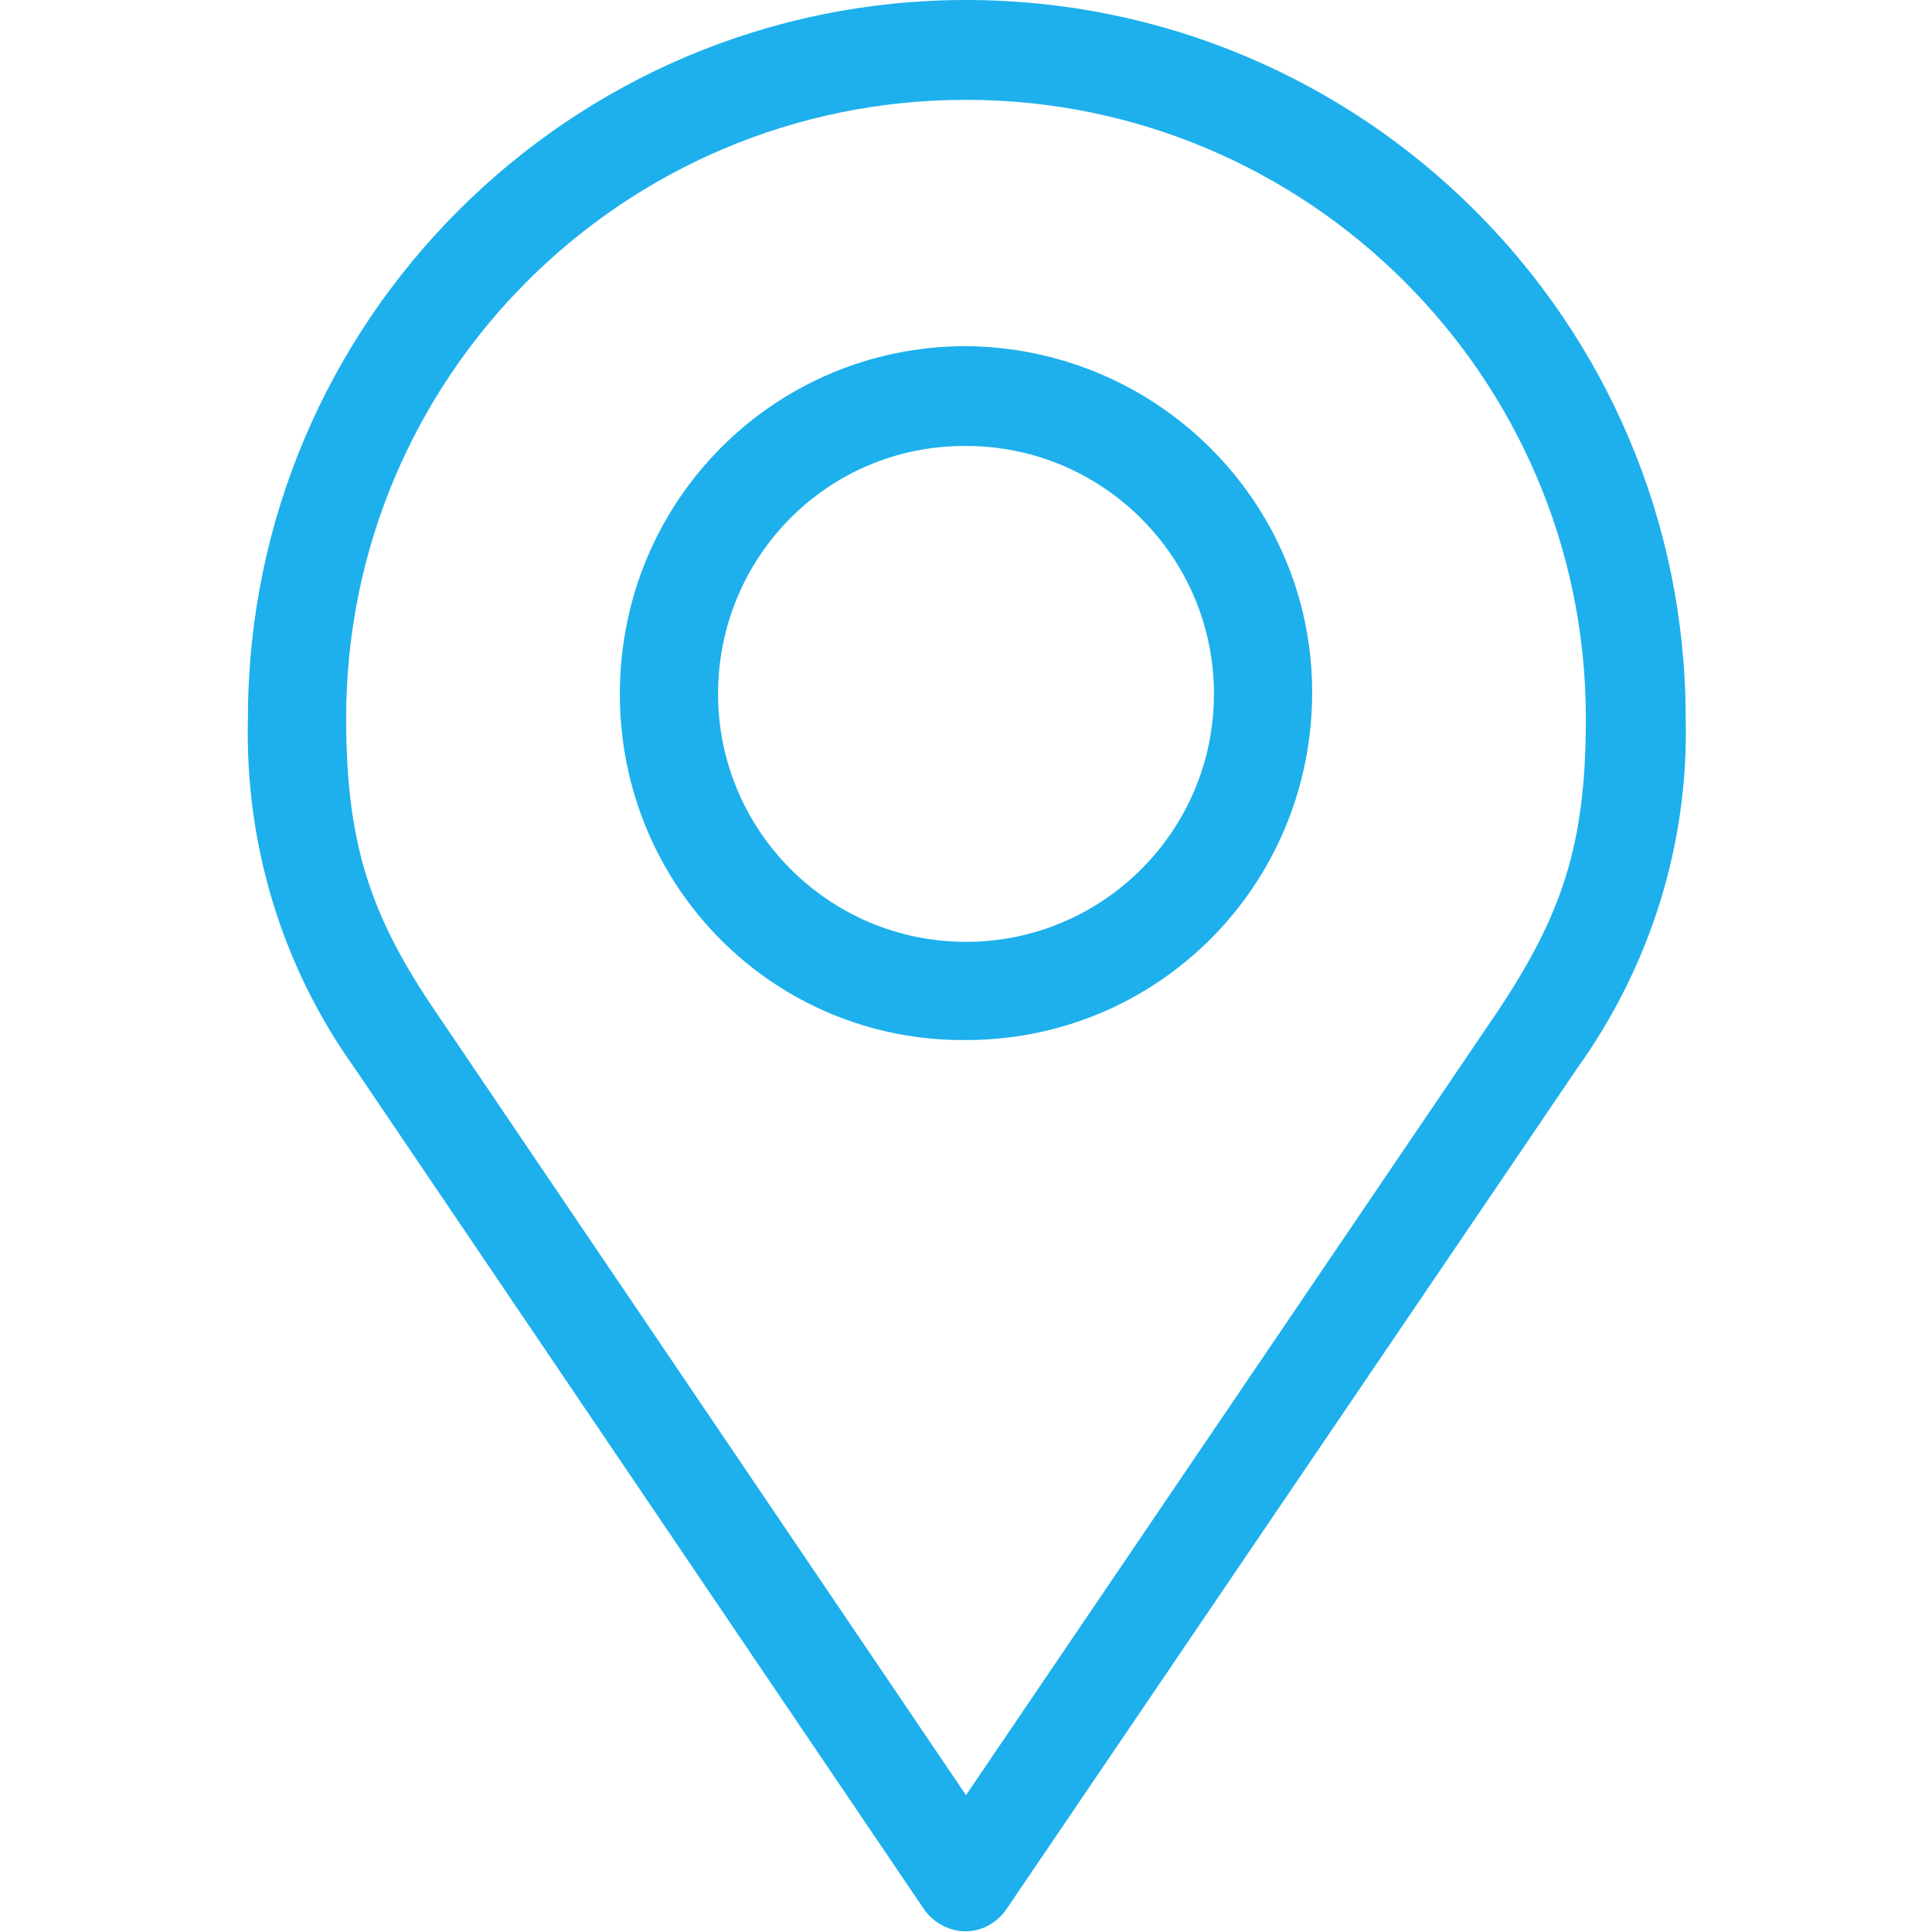 <?xml version="1.0" encoding="utf-8"?>
<!-- Generator: Adobe Illustrator 25.4.1, SVG Export Plug-In . SVG Version: 6.00 Build 0)  -->
<svg version="1.1" id="Layer_1" xmlns="http://www.w3.org/2000/svg" xmlns:xlink="http://www.w3.org/1999/xlink" x="0px" y="0px"
	 viewBox="0 0 120 120" style="enable-background:new 0 0 120 120;" xml:space="preserve">
<style type="text/css">
	.st0{fill:#1DB0EC;}
</style>
<path class="st0" d="M60,0C35.4,0,15.4,20,15.4,44.6C15.2,52.4,17.5,60,22,66.3l35.4,52.3c1,1.4,2.9,1.8,4.3,0.8c0,0,0,0,0,0
	c0.3-0.2,0.6-0.5,0.8-0.8L98,66.3c4.5-6.3,6.9-13.9,6.7-21.7C104.7,20,84.7,0,60,0z M60,6.2c21.2,0,38.5,17.2,38.5,38.4
	c0,0,0,0.1,0,0.1c0,7.8-1.5,12.2-5.6,18.3L60,111.5L27.1,62.9c-4.1-6-5.6-10.5-5.6-18.3C21.5,23.4,38.7,6.2,60,6.2
	C59.9,6.2,60,6.2,60,6.2z M60,21.5c-11.9,0-21.5,9.6-21.5,21.6S48.1,64.7,60,64.6c11.9,0,21.5-9.6,21.5-21.6c0,0,0,0,0,0
	C81.5,31.2,71.9,21.6,60,21.5z M60,27.7c8.5,0,15.4,6.9,15.4,15.4S68.5,58.5,60,58.5s-15.4-6.9-15.4-15.4l0,0
	c0-8.5,6.8-15.4,15.3-15.4C59.9,27.7,60,27.7,60,27.7z"/>
</svg>
